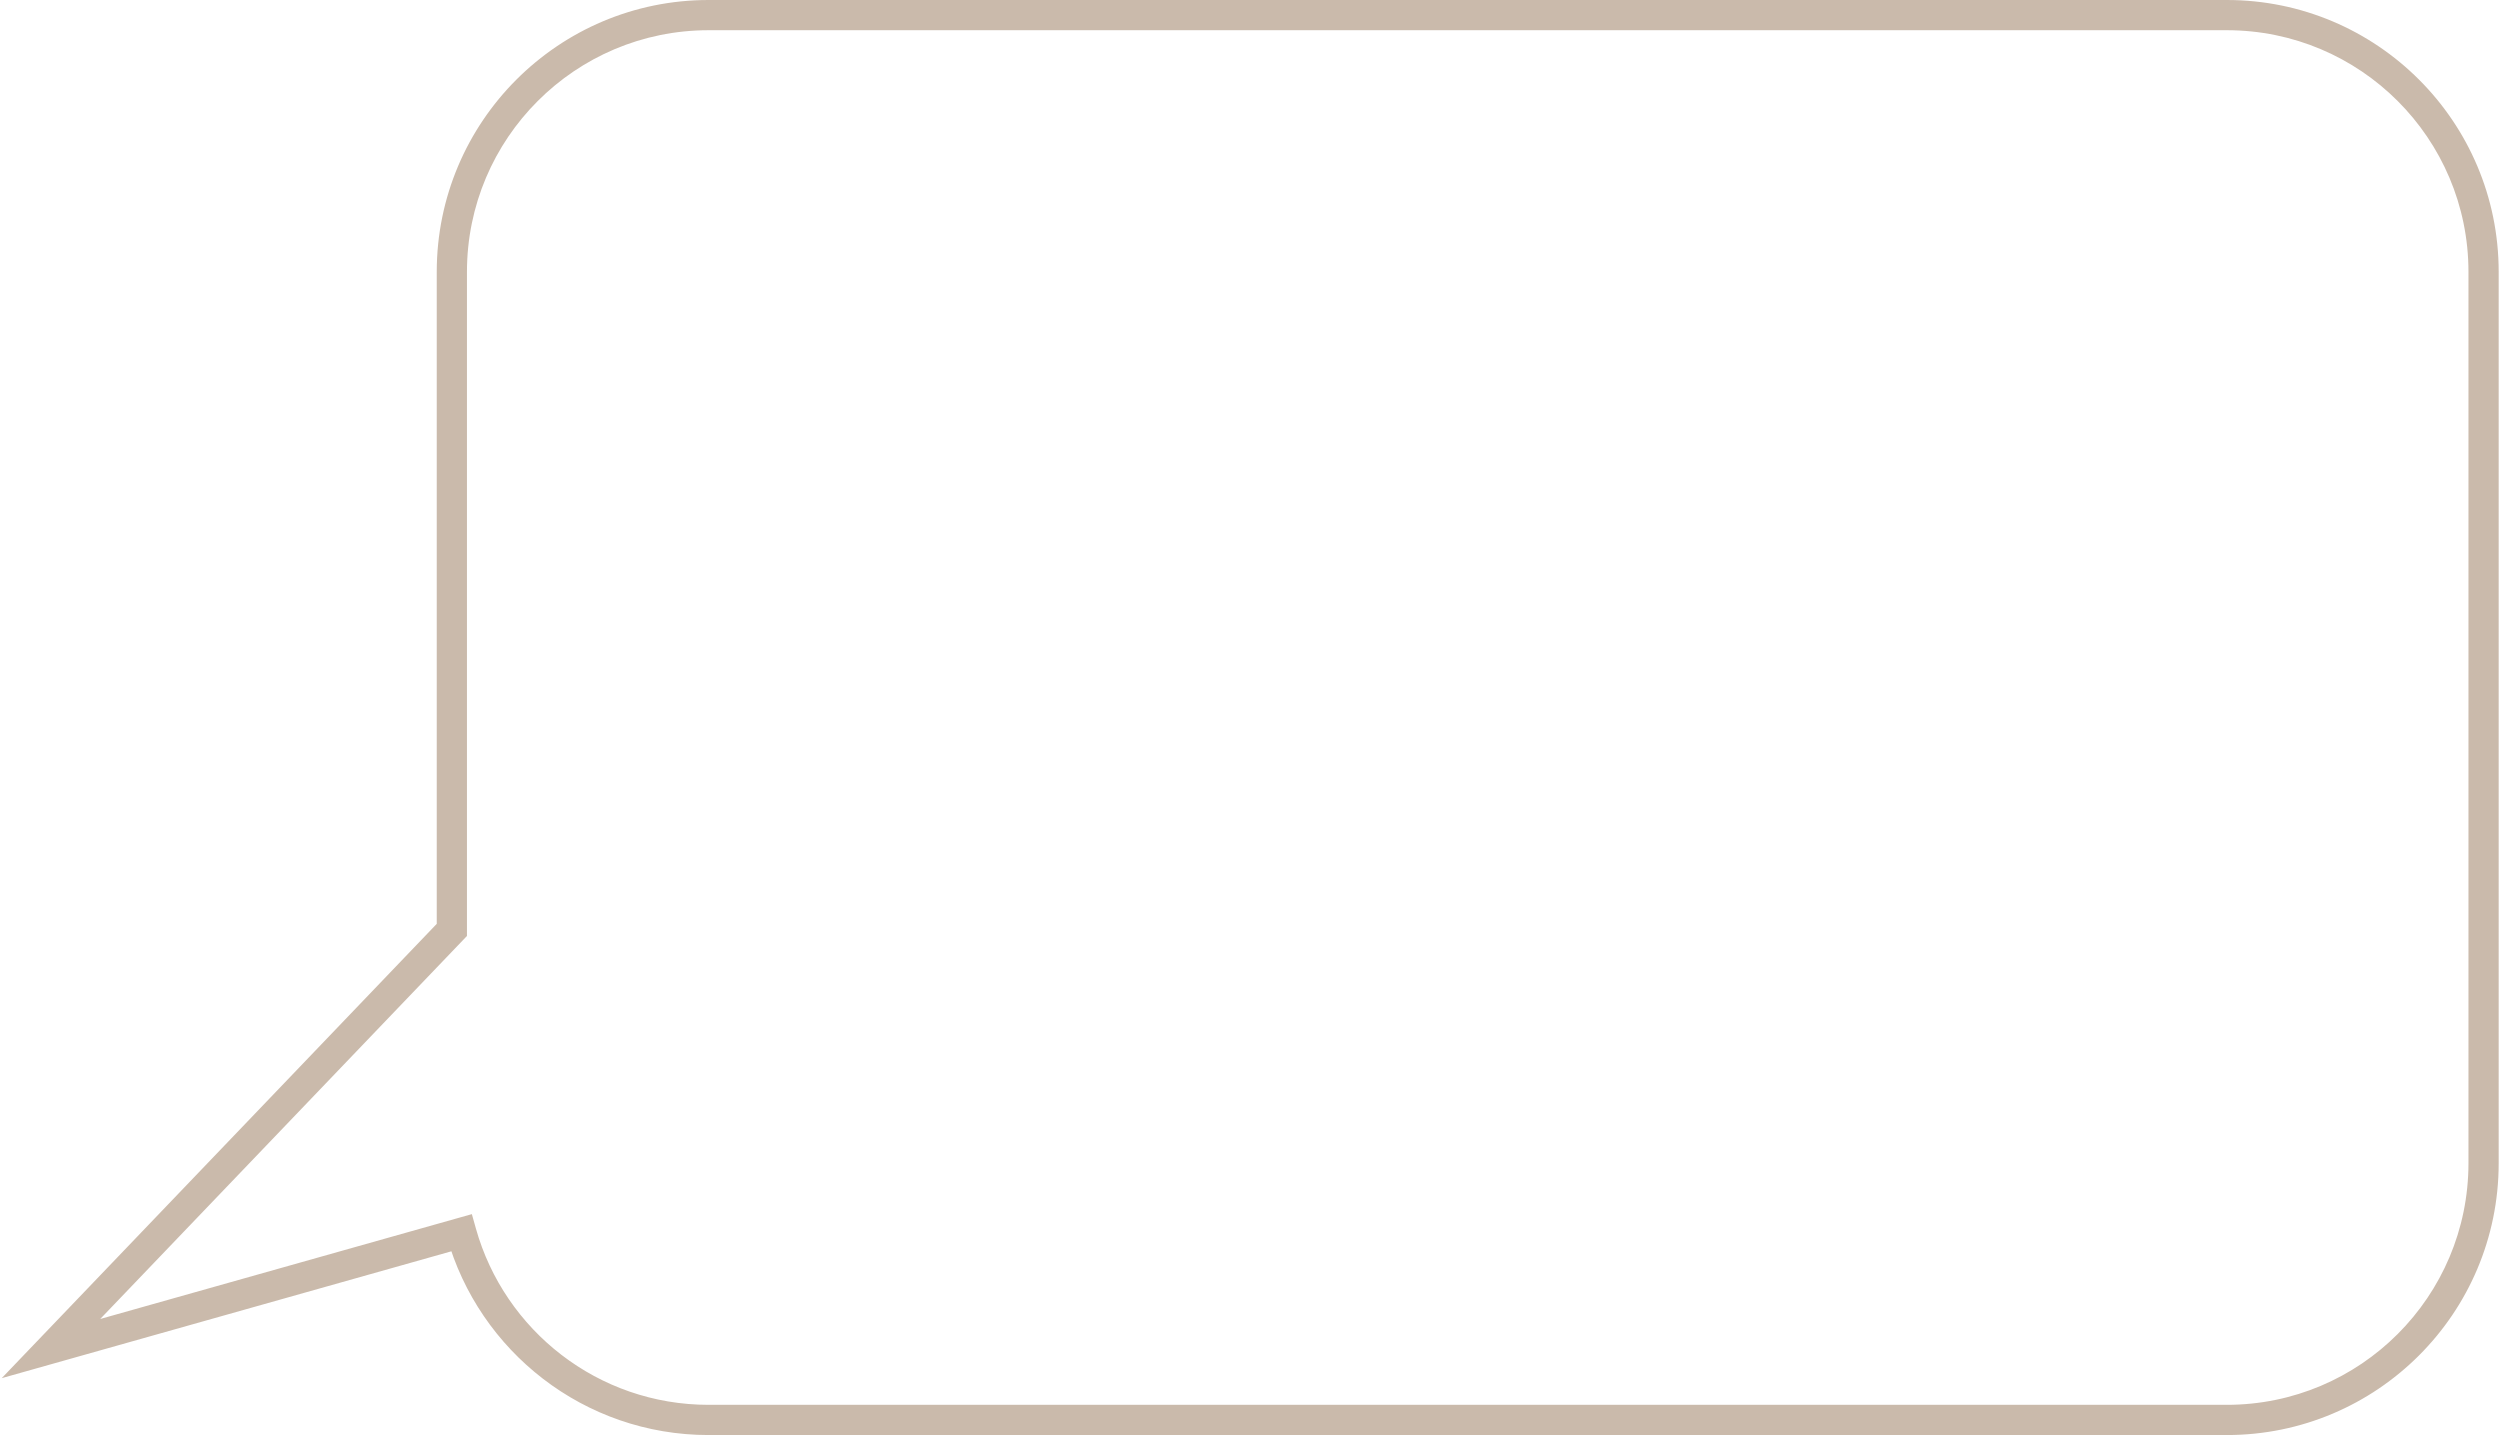 <?xml version="1.0" encoding="UTF-8"?> <svg xmlns="http://www.w3.org/2000/svg" width="331" height="190" viewBox="0 0 331 190" fill="none"> <path d="M59.825 123.12L61.27 124.503L61.825 123.923V123.12H59.825ZM6.747 178.552L5.302 177.169L0.227 182.469L7.29 180.477L6.747 178.552ZM61.09 163.22L63.015 162.679L62.474 160.752L60.547 161.295L61.09 163.22ZM61.825 36C61.825 18.327 76.152 4 93.825 4V0C73.943 0 57.825 16.118 57.825 36H61.825ZM61.825 123.12V36H57.825V123.12H61.825ZM8.192 179.935L61.27 124.503L58.38 121.737L5.302 177.169L8.192 179.935ZM60.547 161.295L6.204 176.627L7.29 180.477L61.633 165.145L60.547 161.295ZM93.825 186C79.162 186 66.798 176.137 63.015 162.679L59.165 163.761C63.42 178.899 77.323 190 93.825 190V186ZM294.825 186H93.825V190H294.825V186ZM326.825 154C326.825 171.673 312.498 186 294.825 186V190C314.707 190 330.825 173.882 330.825 154H326.825ZM326.825 36V154H330.825V36H326.825ZM294.825 4C312.498 4 326.825 18.327 326.825 36H330.825C330.825 16.118 314.707 0 294.825 0V4ZM93.825 4H294.825V0H93.825V4Z" fill="#CABAAB"></path> </svg> 